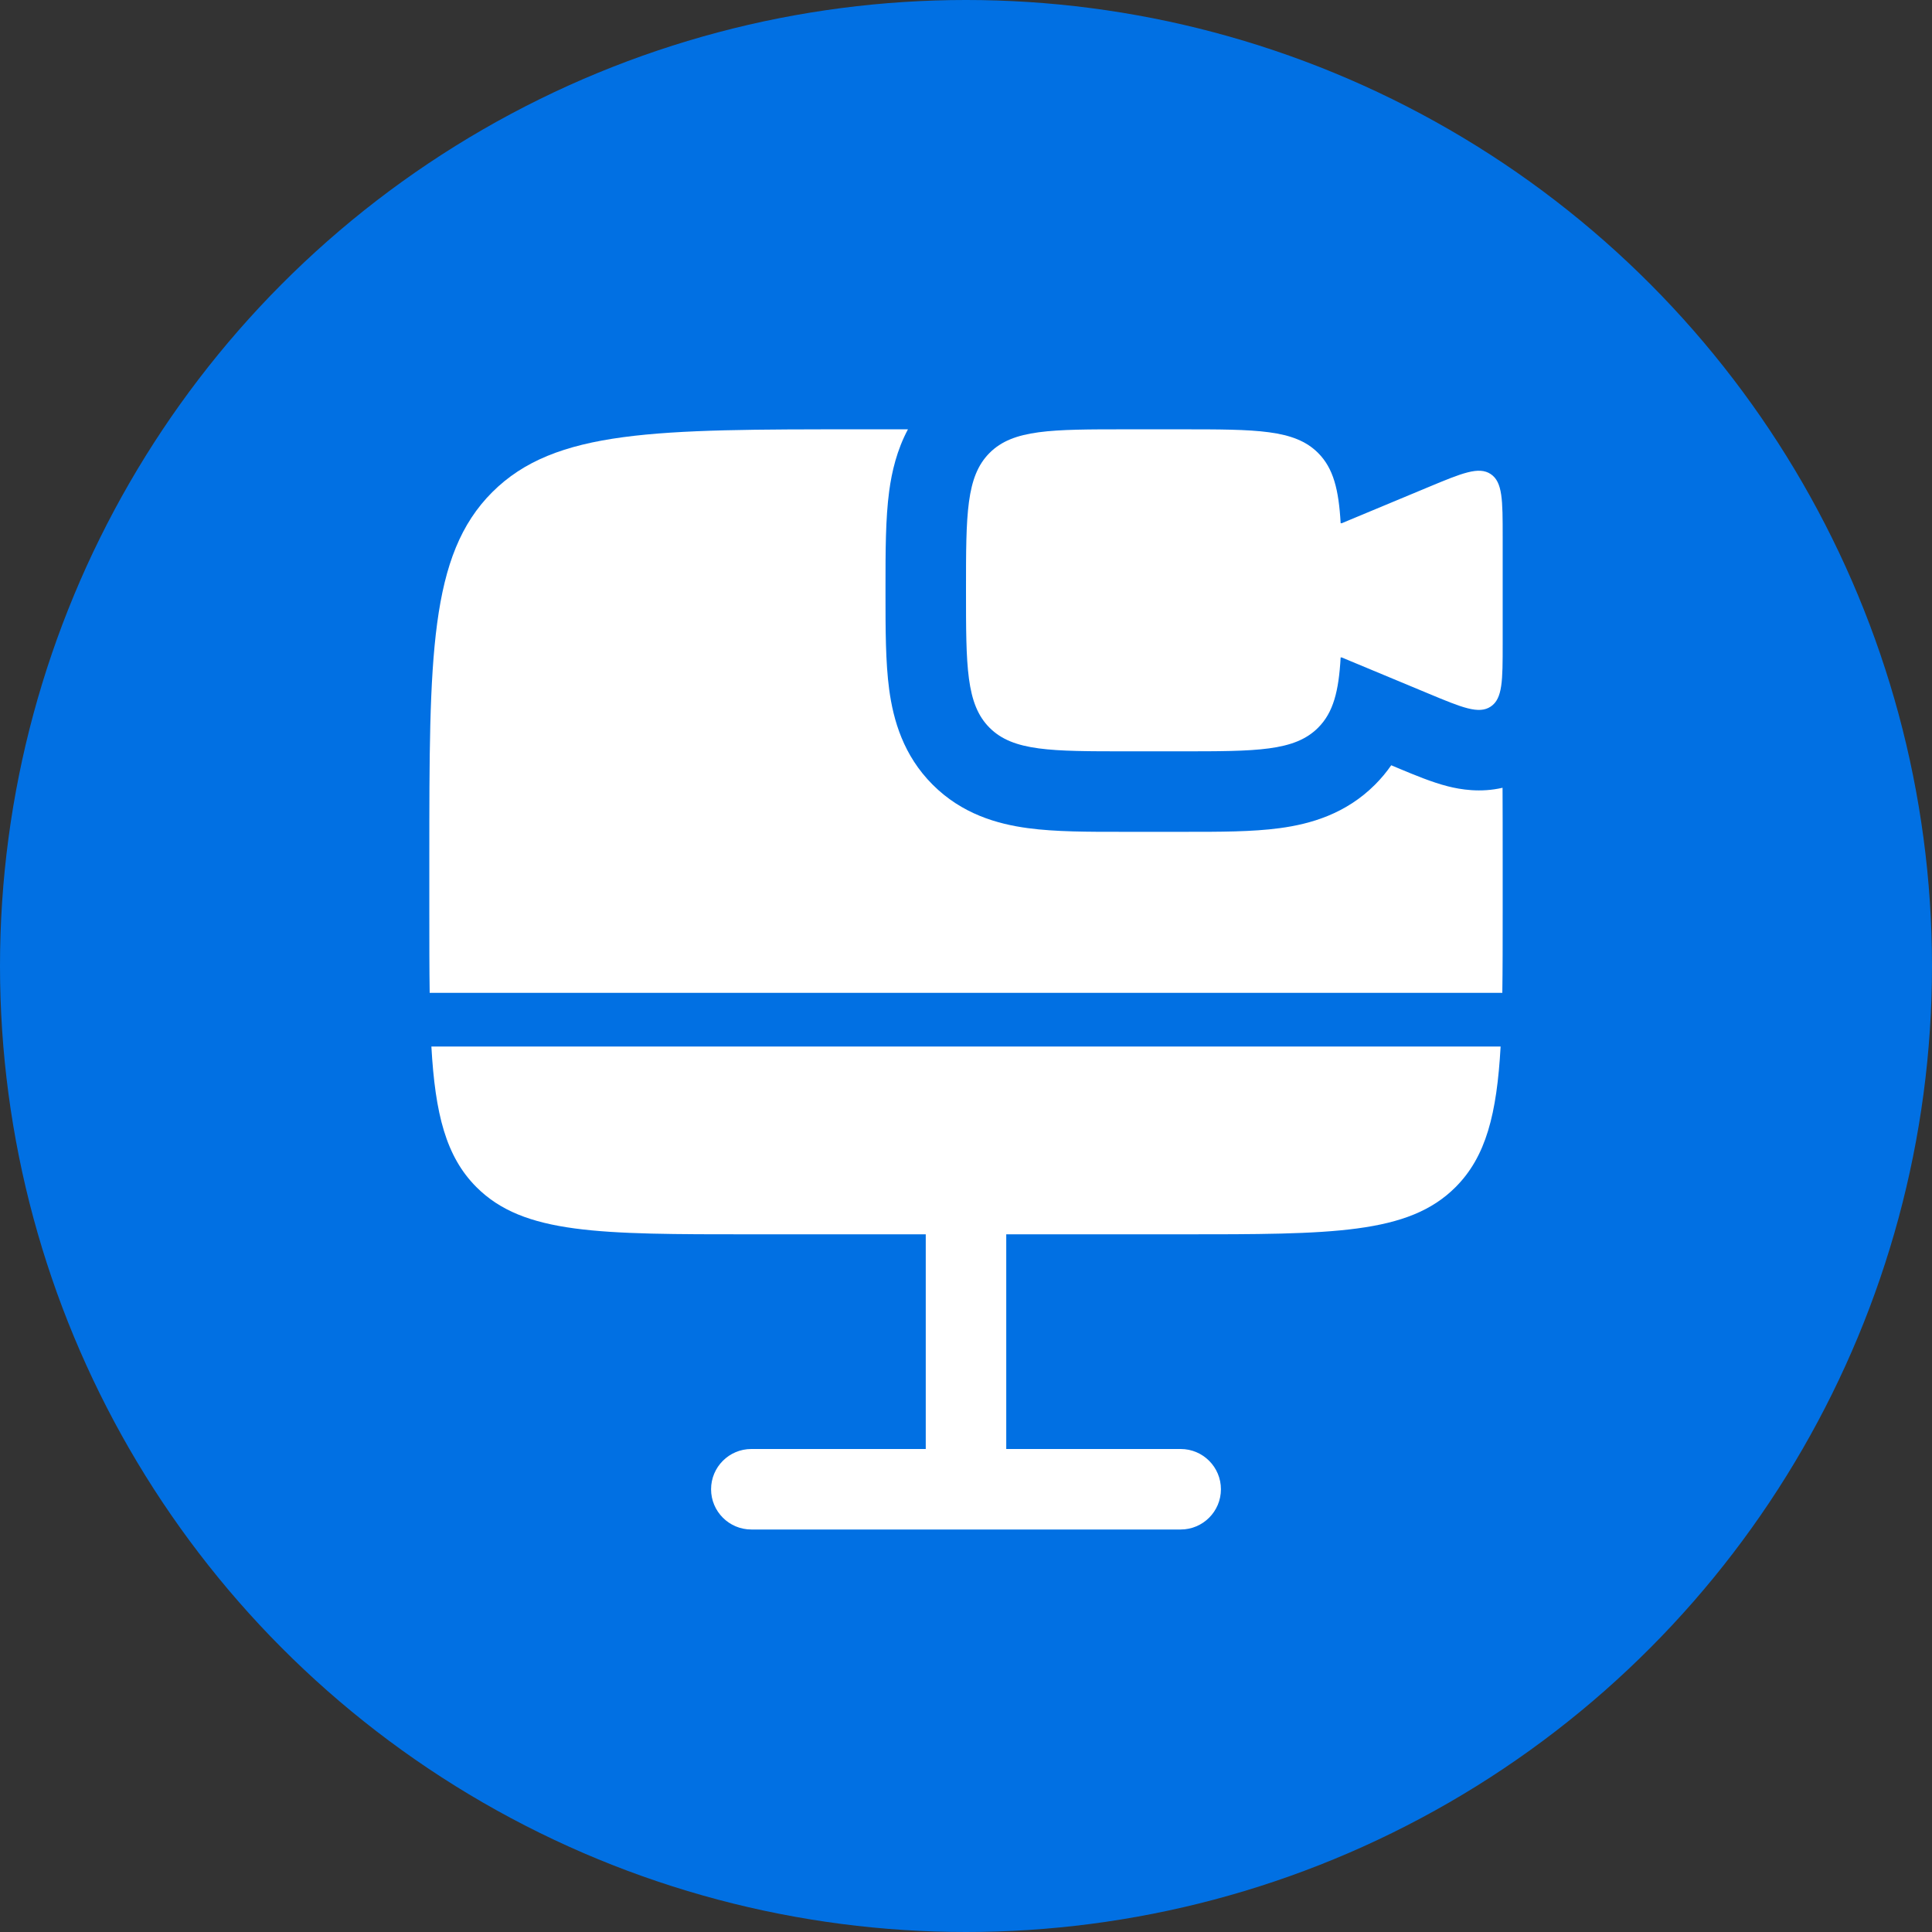 <svg width="60" height="60" viewBox="0 0 60 60" fill="none" xmlns="http://www.w3.org/2000/svg">
<rect x="0" y="0" width="60" height="60" fill="#333333" stroke="none"/>
<circle cx="30" cy="30" r="30" fill="#0170E3"/>
<g clip-path="url(#clip0_484_2616)">
<path d="M36.667 13.333H35C32.643 13.333 31.465 13.333 30.732 14.066C30 14.798 30 15.976 30 18.333C30 20.69 30 21.869 30.732 22.601C31.465 23.333 32.643 23.333 35 23.333H36.667C39.024 23.333 40.202 23.333 40.934 22.601C41.409 22.127 41.576 21.465 41.635 20.417H41.667L44.359 21.538C45.403 21.973 45.925 22.191 46.296 21.943C46.667 21.696 46.667 21.131 46.667 20V16.667C46.667 15.536 46.667 14.971 46.296 14.723C45.925 14.476 45.403 14.693 44.359 15.128L41.667 16.25H41.635C41.576 15.202 41.409 14.54 40.934 14.066C40.202 13.333 39.024 13.333 36.667 13.333Z" fill="white"/>
<path d="M23.333 38.333C18.619 38.333 16.262 38.333 14.798 36.869C13.849 35.92 13.515 34.596 13.397 32.5H46.603C46.485 34.596 46.151 35.92 45.202 36.869C43.738 38.333 41.381 38.333 36.667 38.333H31.25V45H36.667C37.357 45 37.917 45.56 37.917 46.25C37.917 46.94 37.357 47.5 36.667 47.5H23.333C22.643 47.5 22.083 46.94 22.083 46.25C22.083 45.56 22.643 45 23.333 45H28.75V38.333H23.333Z" fill="white"/>
<path d="M46.667 26.667V28.333C46.667 29.253 46.667 30.082 46.656 30.833H13.344C13.333 30.082 13.333 29.253 13.333 28.333V26.667C13.333 20.381 13.333 17.238 15.286 15.286C17.239 13.333 20.381 13.333 26.667 13.333H28.197C27.855 13.974 27.696 14.643 27.614 15.257C27.5 16.107 27.5 17.137 27.5 18.197L27.5 18.333L27.5 18.469C27.5 19.529 27.5 20.56 27.614 21.41C27.743 22.368 28.056 23.461 28.965 24.369C29.872 25.277 30.966 25.591 31.924 25.719C32.773 25.834 33.804 25.834 34.864 25.833L35 25.833H36.667L36.803 25.833C37.863 25.834 38.893 25.834 39.743 25.719C40.701 25.591 41.794 25.277 42.702 24.369C42.895 24.176 43.062 23.974 43.206 23.766L43.397 23.846L43.492 23.886C43.925 24.066 44.474 24.296 44.966 24.42C45.355 24.519 45.976 24.624 46.663 24.465C46.667 25.153 46.667 25.886 46.667 26.667Z" fill="white"/>
</g>
<defs>
<clipPath id="clip0_484_2616">
<rect width="40" height="40" fill="white" transform="translate(10 10)"/>
</clipPath>
</defs>
</svg>
